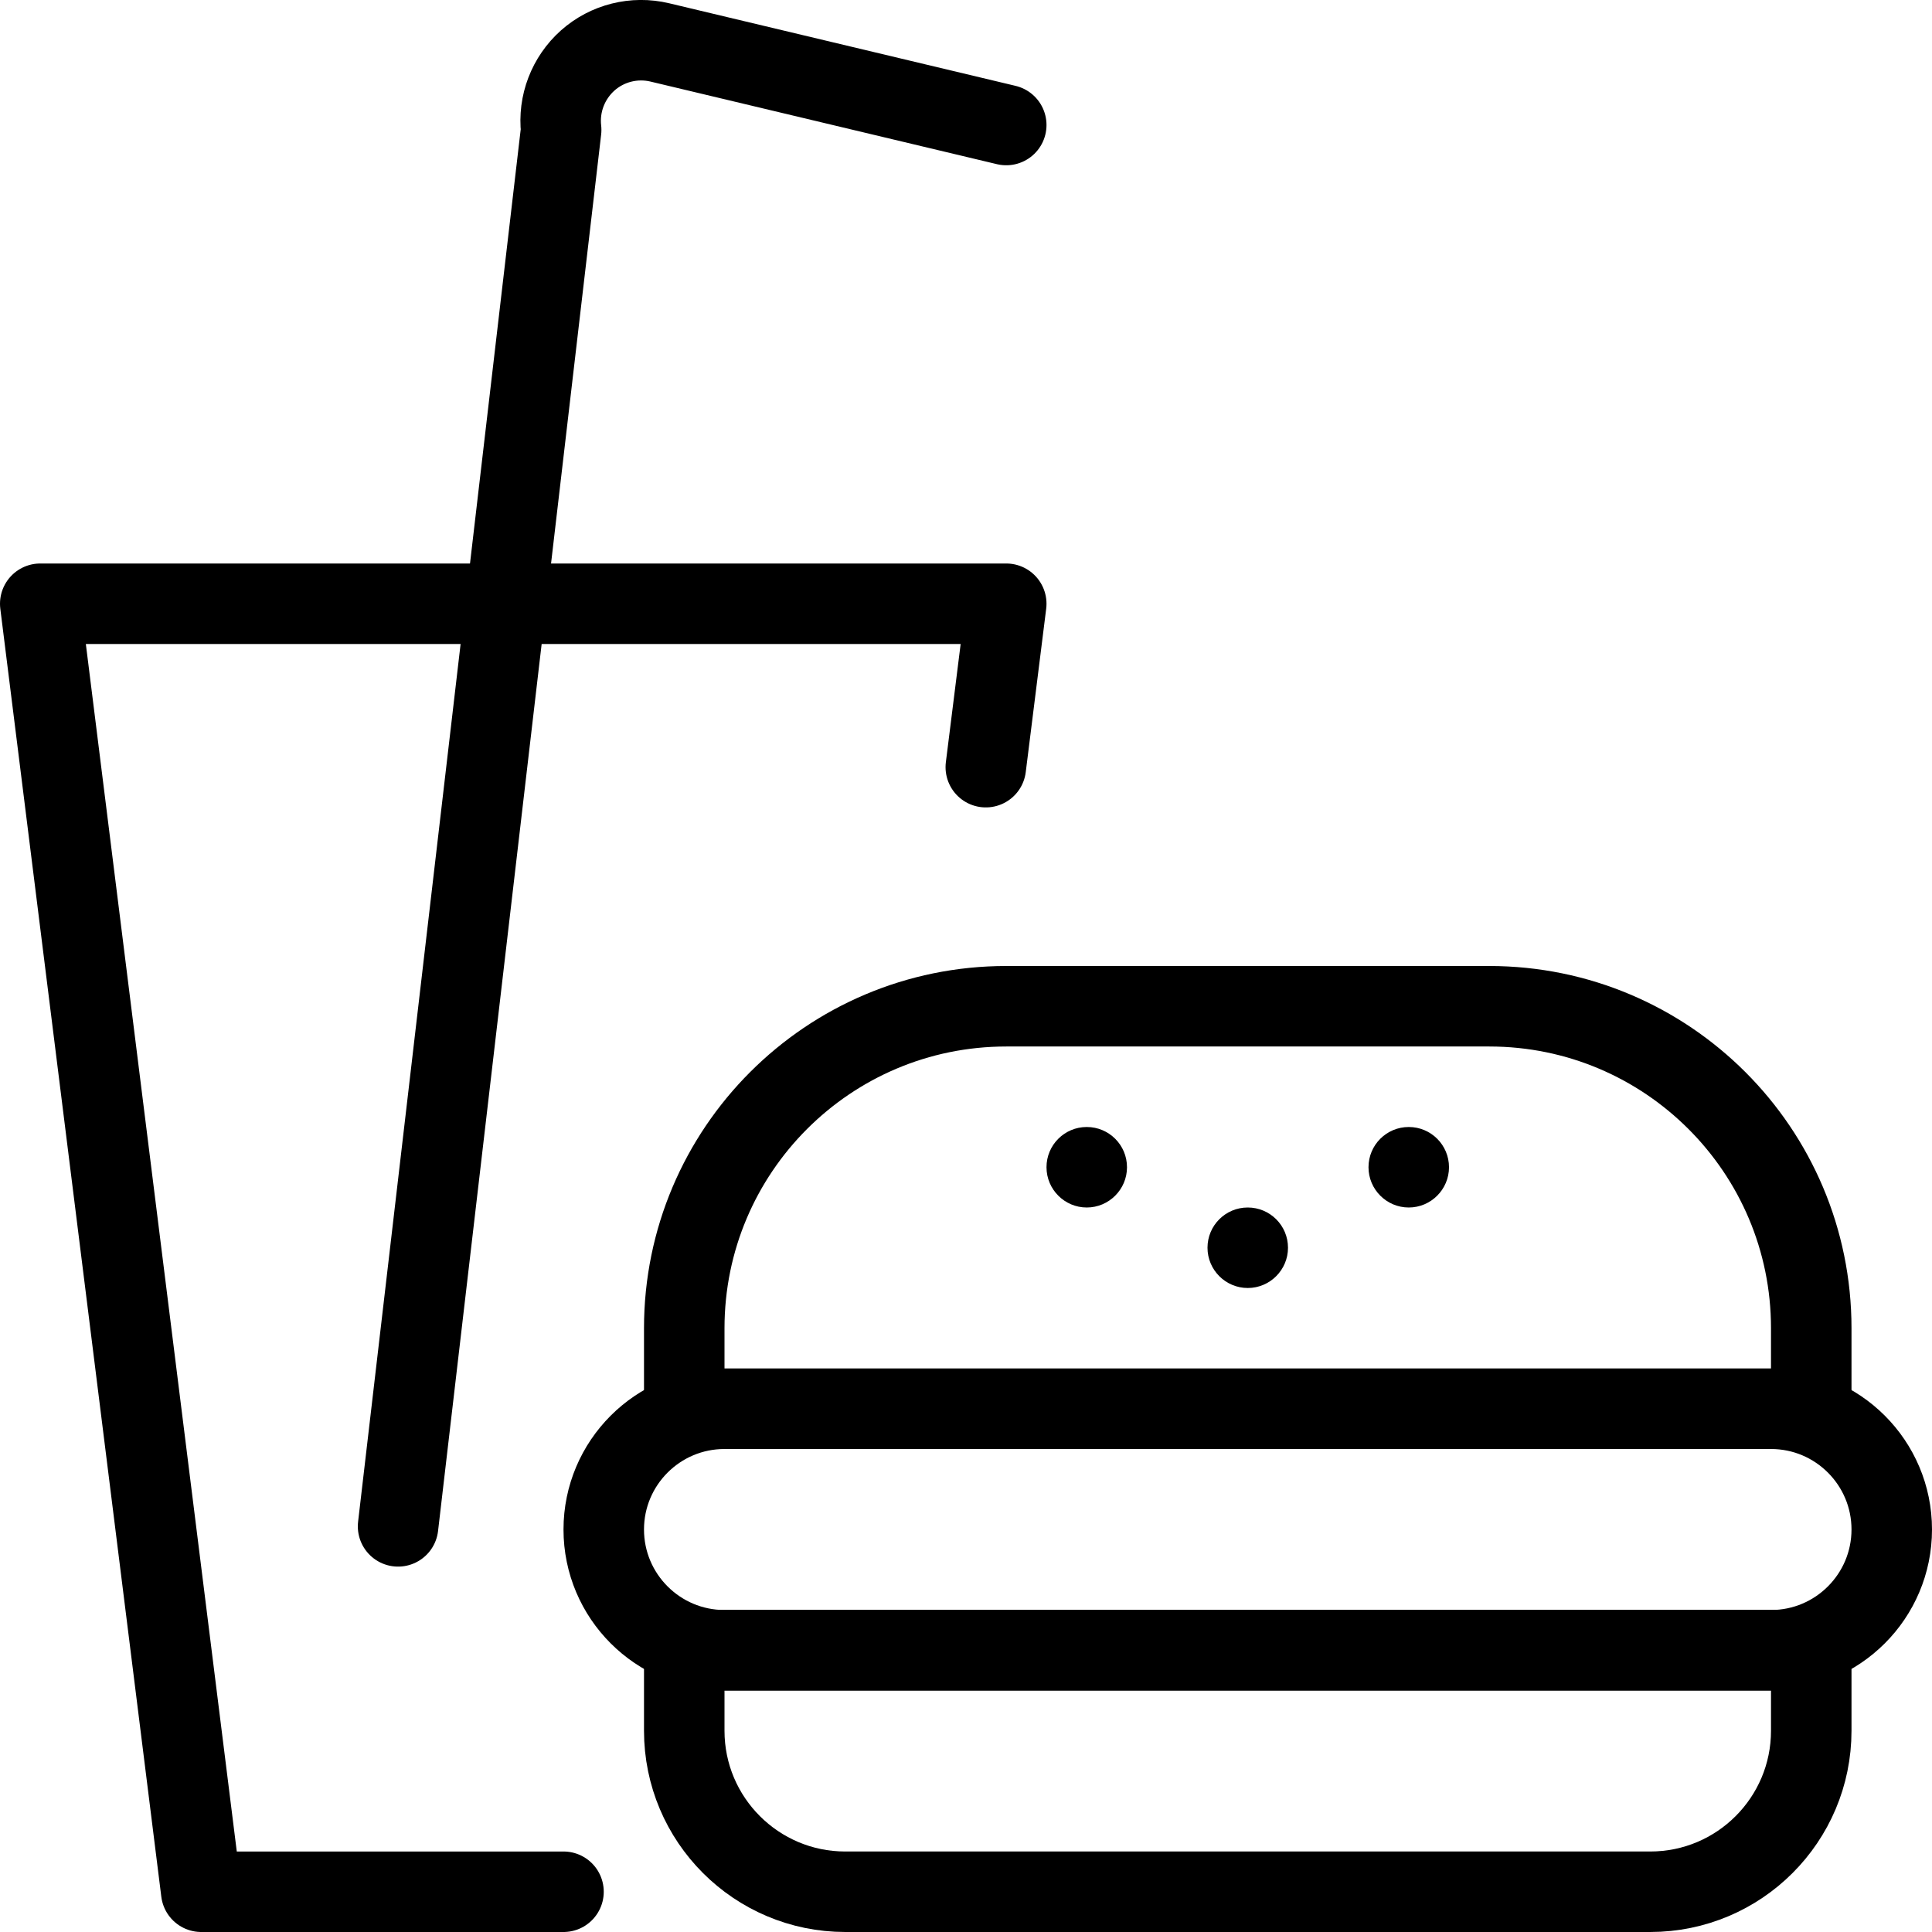 <?xml version="1.0" encoding="utf-8"?>
<!-- Generator: Adobe Illustrator 16.0.3, SVG Export Plug-In . SVG Version: 6.00 Build 0)  -->
<!DOCTYPE svg PUBLIC "-//W3C//DTD SVG 1.1//EN" "http://www.w3.org/Graphics/SVG/1.1/DTD/svg11.dtd">
<svg version="1.1" xmlns="http://www.w3.org/2000/svg" xmlns:xlink="http://www.w3.org/1999/xlink" x="0px" y="0px" width="24px"
	 height="24px" viewBox="0 0 24 24" enable-background="new 0 0 24 24" xml:space="preserve">
<g id="Outline_Icons">
	<g>
		<polyline fill="none" stroke="#000000" stroke-linecap="round" stroke-linejoin="round" stroke-miterlimit="10" points="
			12.246,9.53 12.5,7.5 0.5,7.5 2.5,23.5 7,23.5 		"/>
		<g>
			<path fill="none" stroke="#000000" stroke-linejoin="round" stroke-miterlimit="10" d="M22.5,17.5h-14v-1c0-2.209,1.791-4,4-4h6
				c2.209,0,4,1.791,4,4V17.5z"/>
			<path fill="none" stroke="#000000" stroke-linejoin="round" stroke-miterlimit="10" d="M23.5,19c0,0.828-0.672,1.5-1.5,1.5H9
				c-0.828,0-1.5-0.672-1.5-1.5l0,0c0-0.828,0.672-1.5,1.5-1.5h13C22.828,17.5,23.5,18.172,23.5,19L23.5,19z"/>
			<path fill="none" stroke="#000000" stroke-linejoin="round" stroke-miterlimit="10" d="M22.5,21.5c0,1.104-0.895,2-2,2h-10
				c-1.104,0-2-0.896-2-2v-1h14V21.5z"/>
		</g>
		<path fill="none" stroke="#000000" stroke-linecap="round" stroke-linejoin="round" stroke-miterlimit="10" d="M4.945,18.961
			L6.971,1.614C6.934,1.29,7.057,0.969,7.301,0.751c0.243-0.216,0.578-0.3,0.896-0.224L12.5,1.553"/>
		<g>
			<g>
				<path d="M17.5,14c-0.276,0-0.5,0.223-0.5,0.5c0,0.275,0.224,0.5,0.5,0.5s0.5-0.225,0.5-0.5C18,14.223,17.776,14,17.5,14L17.5,14
					z"/>
			</g>
		</g>
		<g>
			<g>
				<path d="M13.5,14c-0.276,0-0.5,0.223-0.5,0.5c0,0.275,0.224,0.5,0.5,0.5s0.5-0.225,0.5-0.5C14,14.223,13.776,14,13.5,14L13.5,14
					z"/>
			</g>
		</g>
		<g>
			<g>
				<path d="M15.5,15c-0.276,0-0.5,0.223-0.5,0.5c0,0.275,0.224,0.5,0.5,0.5s0.5-0.225,0.5-0.5C16,15.223,15.776,15,15.5,15L15.5,15
					z"/>
			</g>
		</g>
	</g>
</g>
<g id="invisible_shape">
	<rect fill="none" width="24" height="24"/>
</g>
</svg>
